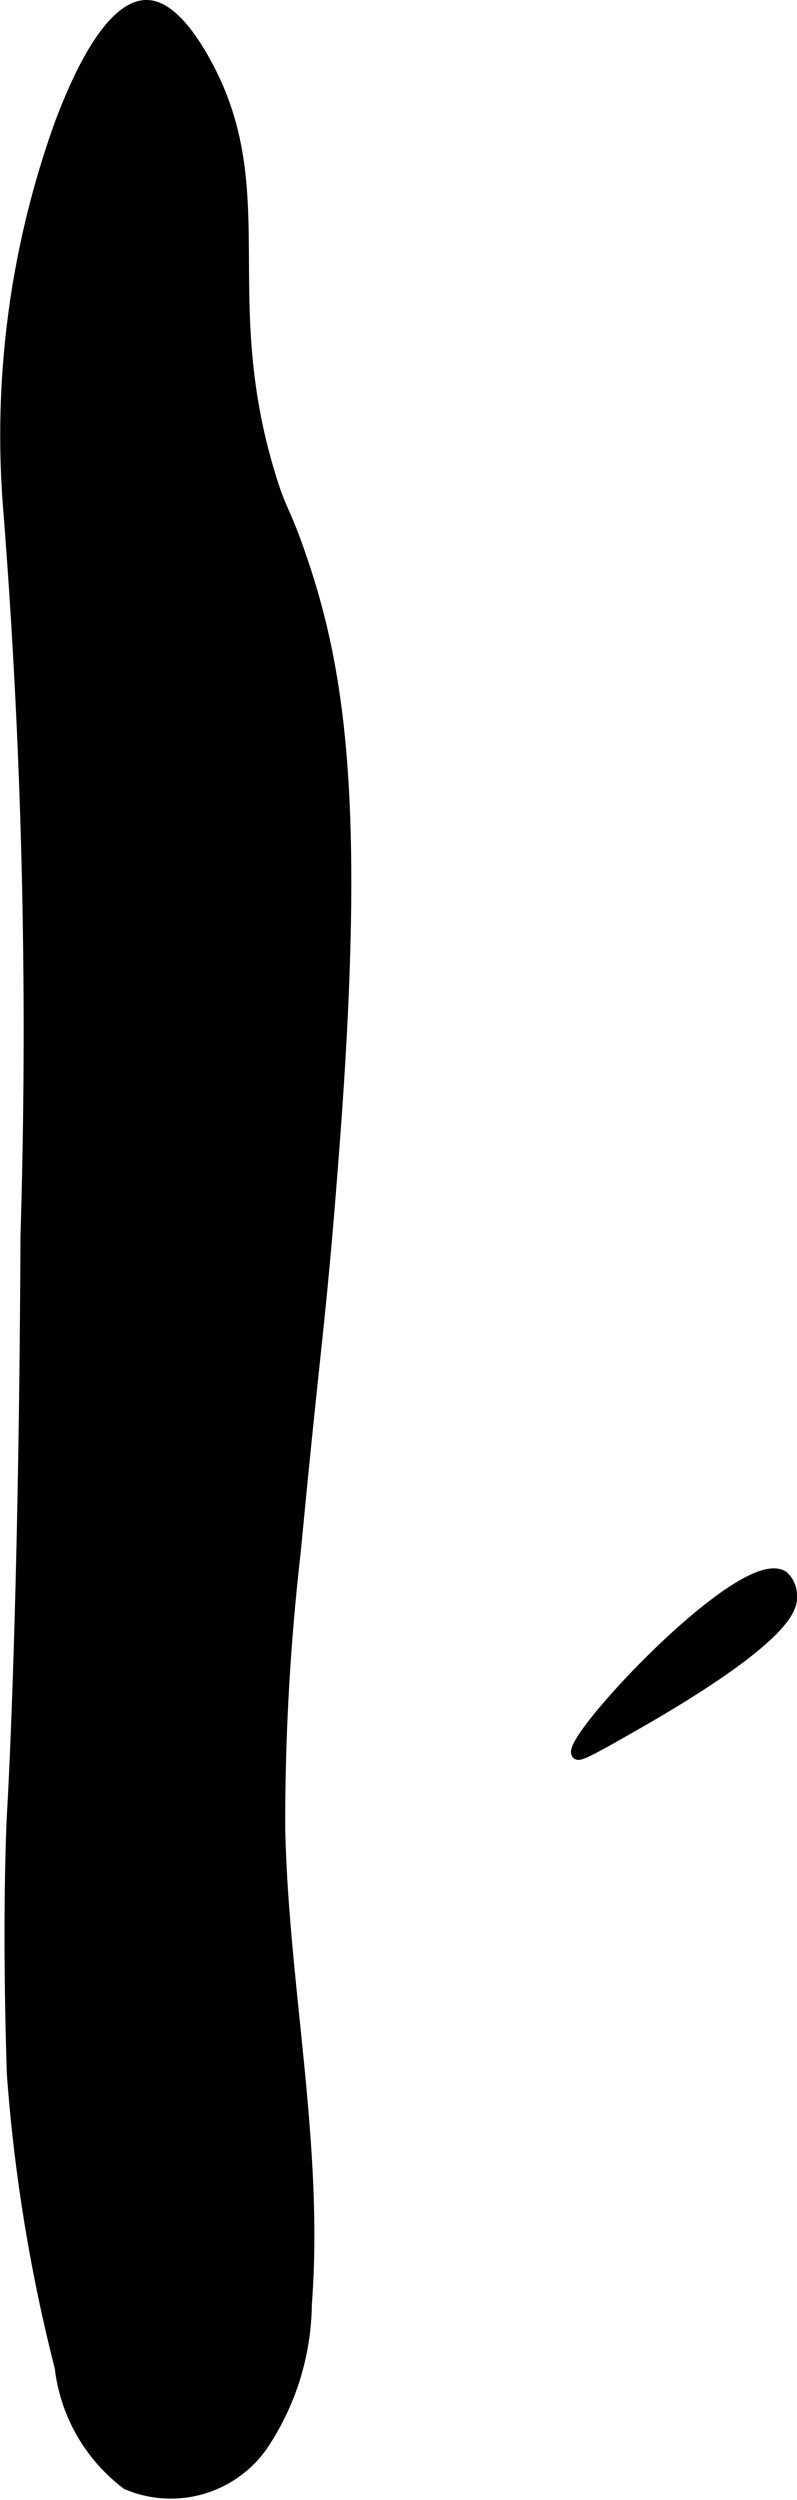 <?xml version="1.0" encoding="UTF-8"?>
<svg xmlns="http://www.w3.org/2000/svg"
     version="1.1"
     width="3.583mm"
     height="11.23mm"
     viewBox="0 0 10.155 31.834">
   <defs>
      <style type="text/css"><![CDATA[
      .a {
        stroke: #000;
        stroke-miterlimit: 10;
        stroke-width: 0.15px;
      }
    ]]></style>
   </defs>
   <path class="a"
         d="M.109,6.41a84.625,84.625,0,0,1,.226,9.326C.315,20.563.165,23.055.165,23.055s-.072,1.189-.004,3.35a21.444,21.444,0,0,0,.61,3.742,2.171,2.171,0,0,0,.847,1.482,1.422,1.422,0,0,0,1.709-.473,3.275,3.275,0,0,0,.571-1.811c.155-2.021-.296-4.037-.339-6.063a30.274,30.274,0,0,1,.198-3.523c.276-2.892.324-2.917.498-5.218.325-4.297.079-6.016-.451-7.521-.195-.555-.222-.491-.362-.945-.718-2.328.078-3.675-.851-5.319C2.23.119,1.971.076,1.869.075,1.735.074,1.311.137.771,1.574A11.707,11.707,0,0,0,.109,6.41Z"/>
   <path class="a"
         d="M8.037,21.991c2.029-1.153,2.05-1.538,2.043-1.66a.32.32,0,0,0-.103-.253c-.504-.331-2.759,2.088-2.62,2.253C7.382,22.362,7.601,22.239,8.037,21.991Z"/>
</svg>
